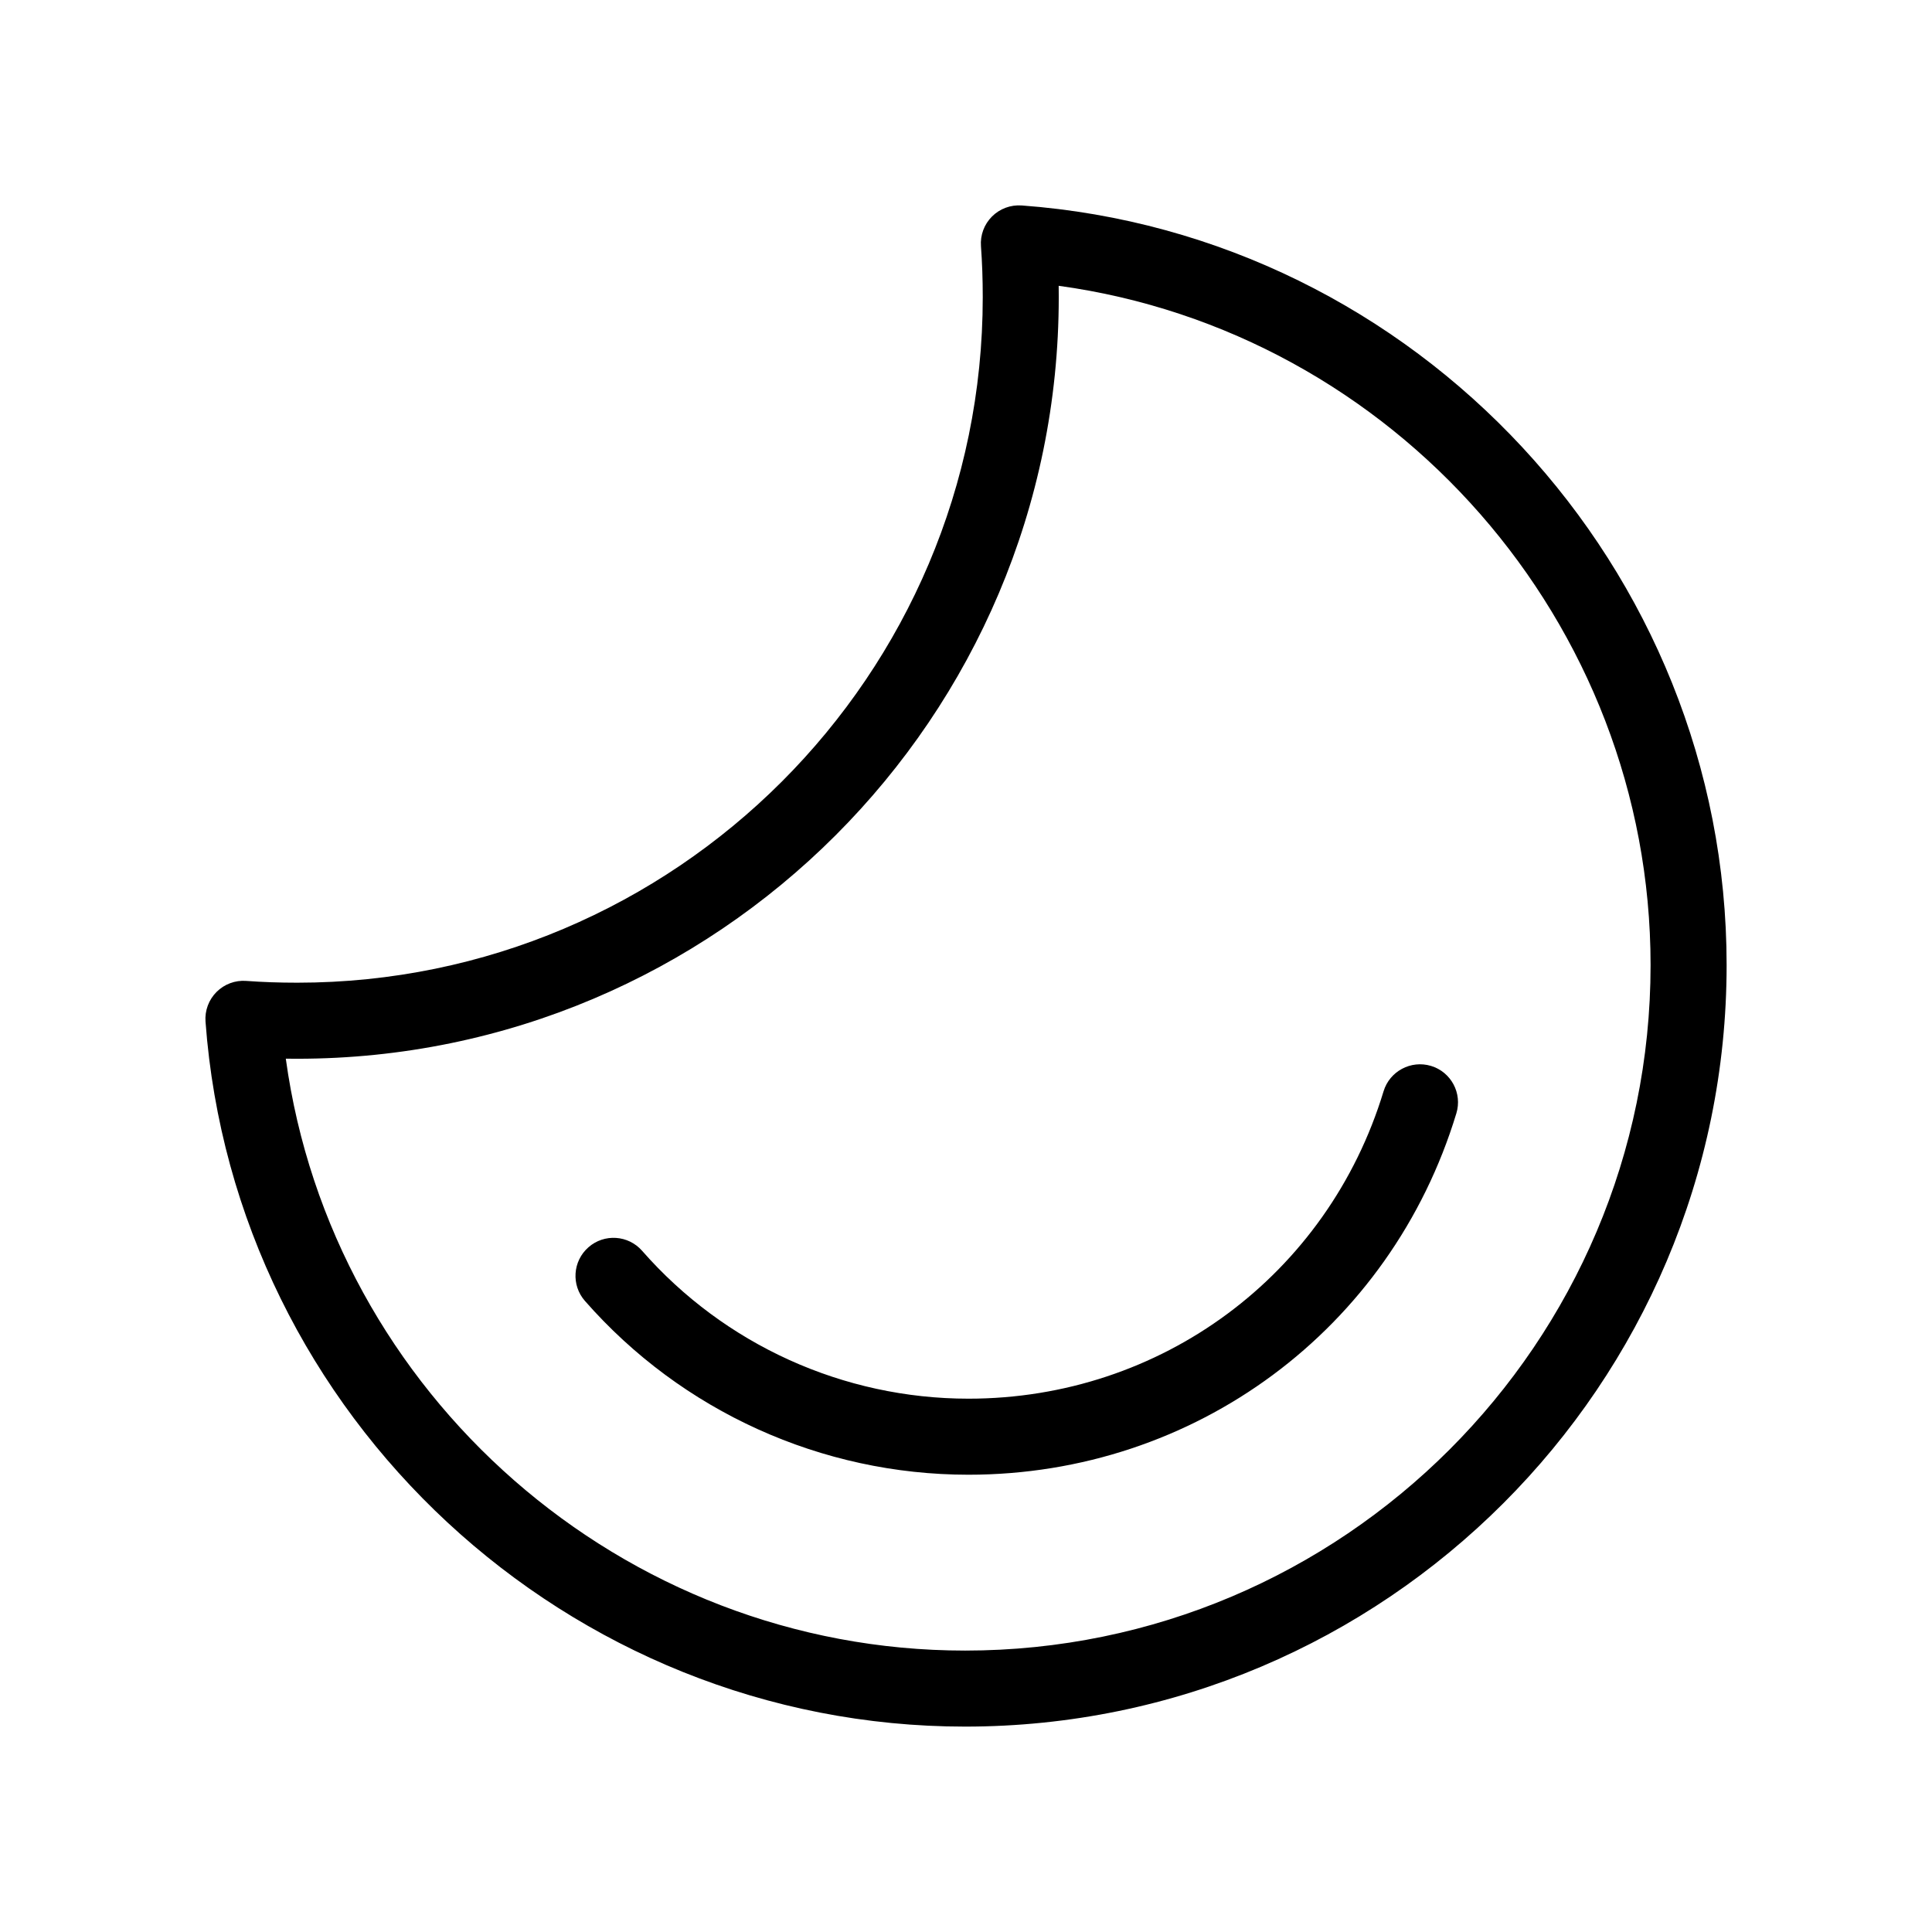 <?xml version="1.0" encoding="UTF-8"?>
<!-- Uploaded to: ICON Repo, www.iconrepo.com, Generator: ICON Repo Mixer Tools -->
<svg fill="#000000" width="800px" height="800px" version="1.1" viewBox="144 144 512 512" xmlns="http://www.w3.org/2000/svg">
 <g>
  <path d="m414.75 198.45c-2.922-0.207-5.789 0.852-7.863 2.926-2.07 2.07-3.141 4.941-2.922 7.863 0.316 4.328 0.473 8.75 0.473 13.516 0 100.18-81.496 181.67-181.67 181.67-4.766 0-9.184-0.156-13.516-0.473-2.91-0.223-5.793 0.848-7.863 2.922-2.07 2.07-3.141 4.938-2.926 7.863 7.707 104.77 96.125 186.83 201.29 186.83 111.29 0 201.82-90.539 201.82-201.82 0.004-105.17-82.062-193.59-186.82-201.3zm-15 382.97c-90.852 0-167.82-68.023-180.01-156.86 0.992 0.016 2 0.02 3.019 0.02 111.29 0 201.82-90.539 201.82-201.82 0-1.02-0.004-2.023-0.02-3.019 88.832 12.184 156.86 89.152 156.86 180 0 100.18-81.496 181.68-181.68 181.68z"/>
  <path d="m523.23 426.48c-5.305-1.602-10.949 1.391-12.57 6.715-14.789 48.734-59 81.469-110.01 81.469-33.129 0-64.652-14.281-86.484-39.188-3.668-4.188-10.039-4.609-14.219-0.938-4.188 3.672-4.606 10.031-0.938 14.219 25.652 29.27 62.703 46.059 101.64 46.059 59.949 0 111.91-38.484 129.3-95.77 1.617-5.324-1.383-10.949-6.711-12.566z"/>
 </g>
</svg>